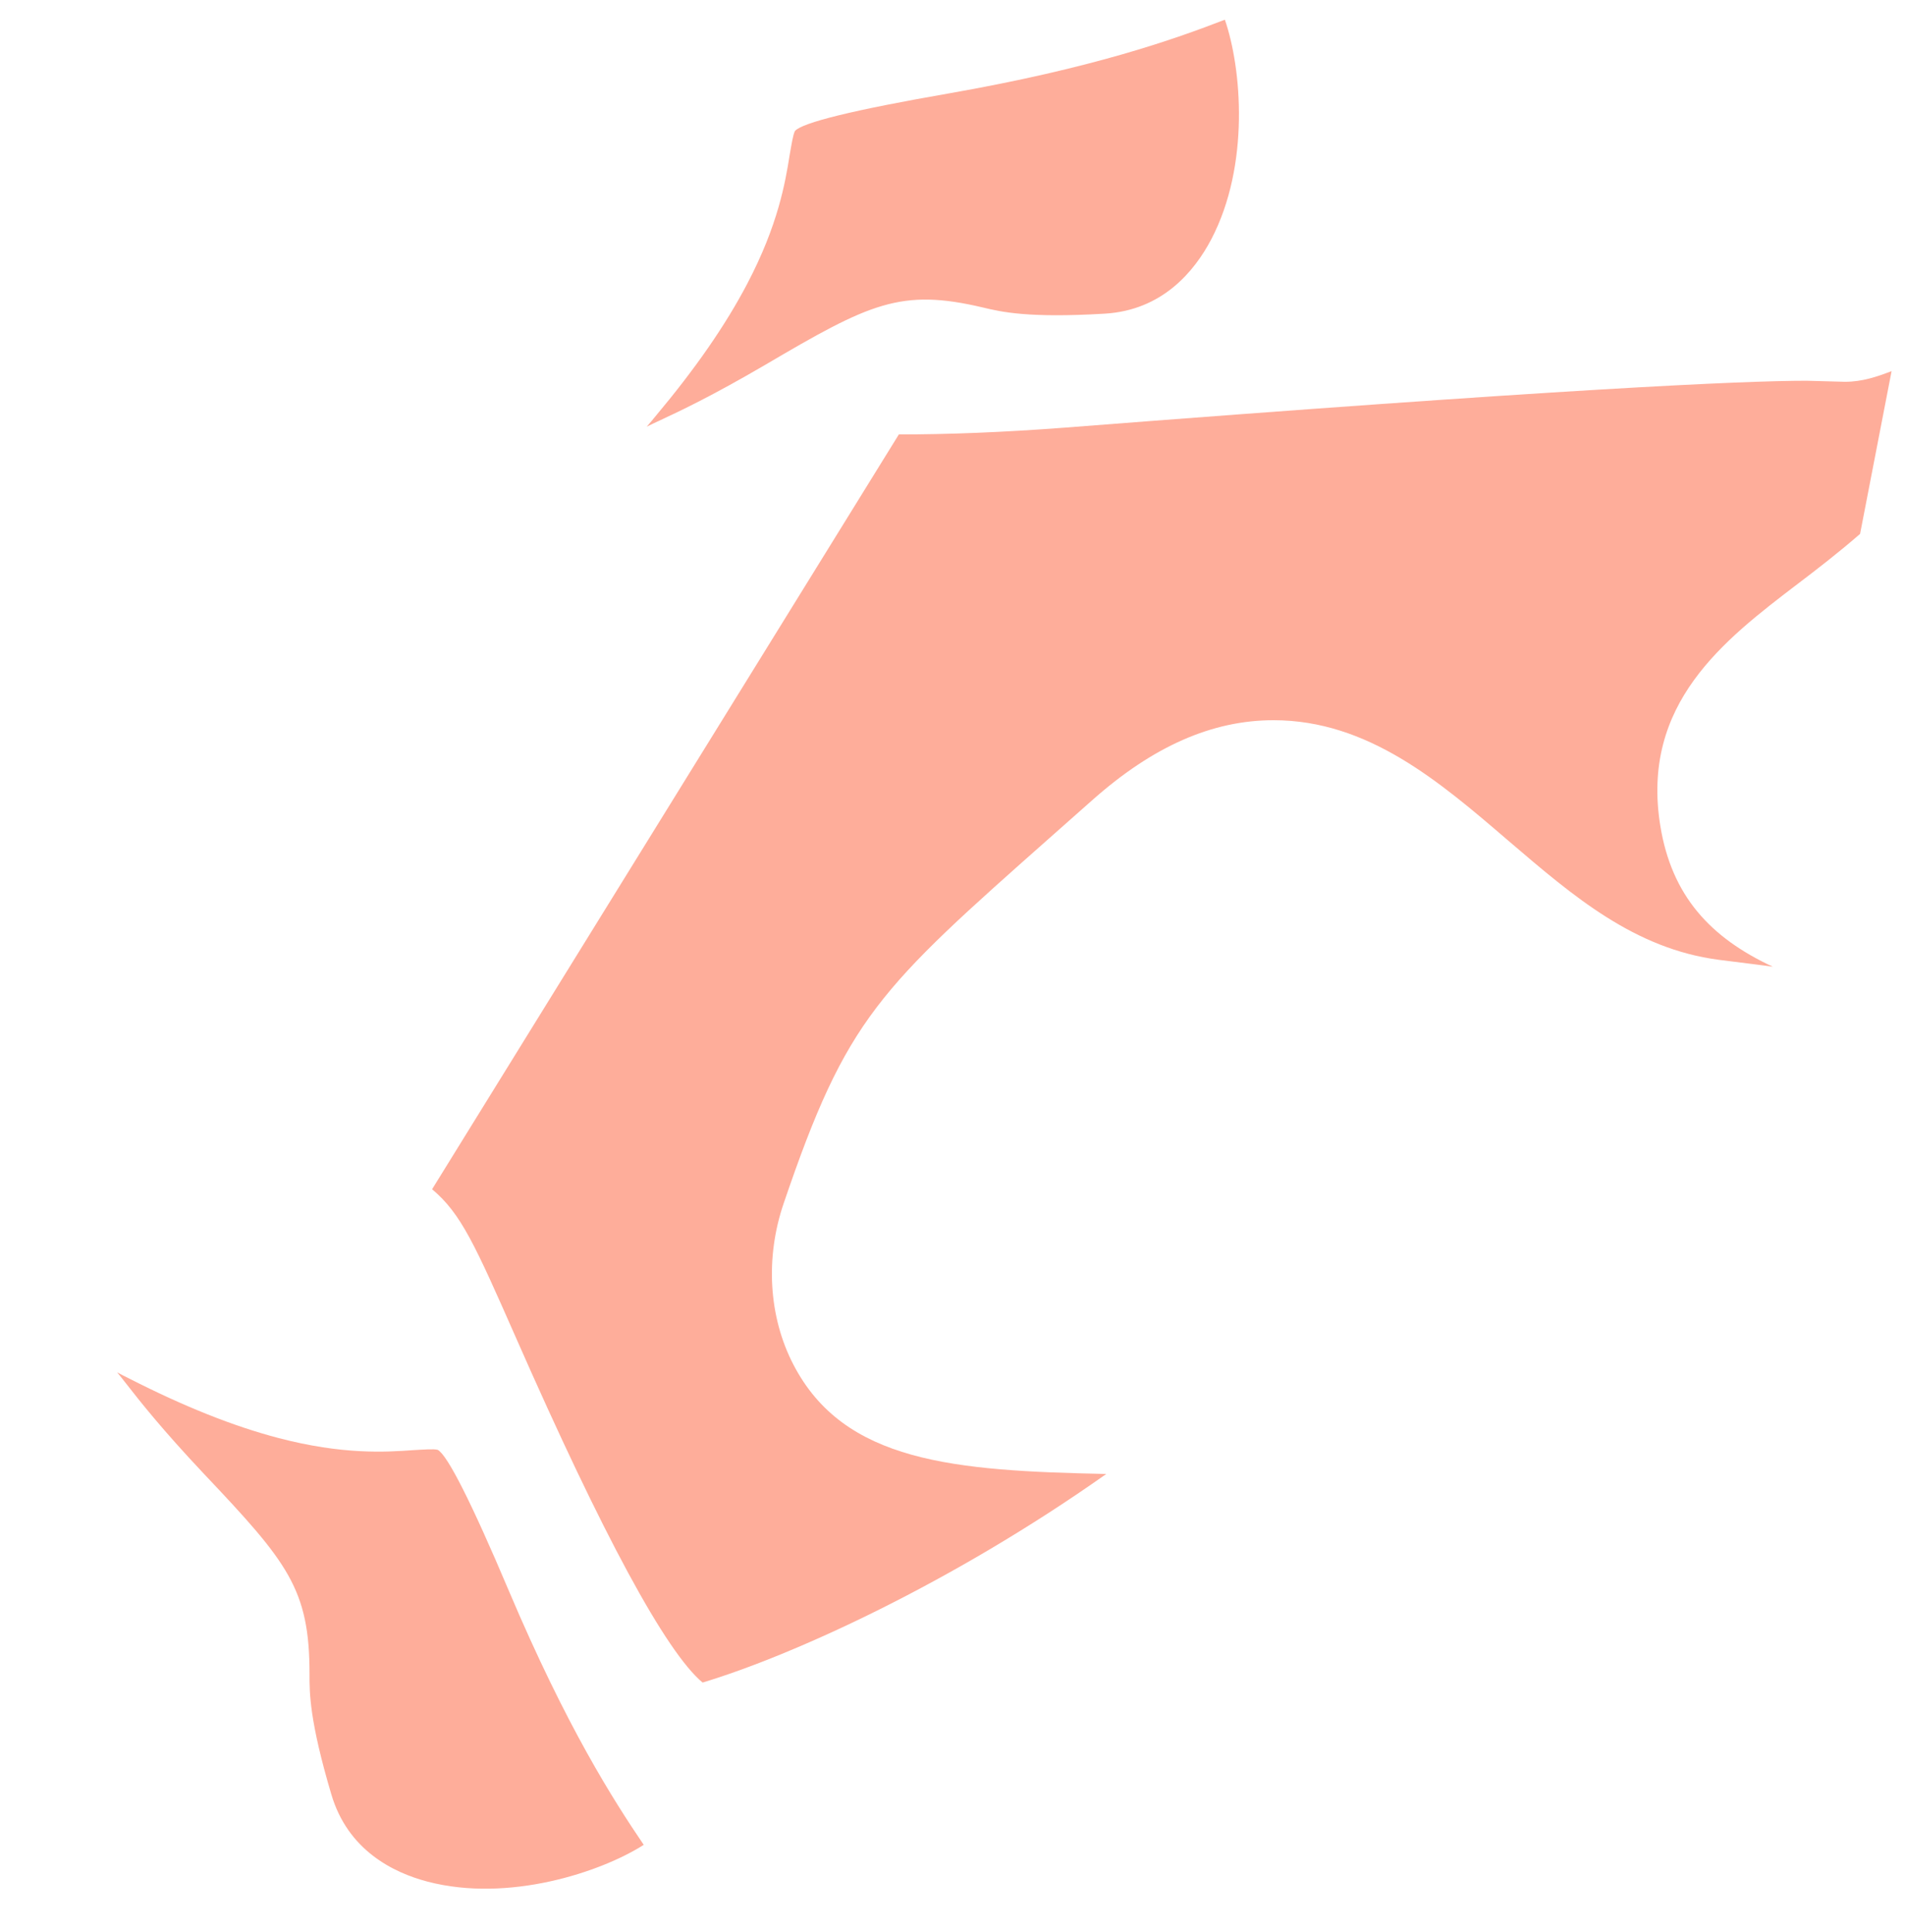 <svg width="71" height="72" viewBox="0 0 71 72" fill="none" xmlns="http://www.w3.org/2000/svg">
<path d="M66.073 36.024C65.855 35.992 65.632 35.965 65.394 35.934L64.057 35.766C60.921 35.354 58.648 33.409 56.252 31.358L56.224 31.335C53.646 29.12 50.986 26.838 47.464 26.838C45.174 26.838 42.966 27.813 40.704 29.822L39.241 31.117C32.739 36.874 31.565 37.915 29.209 44.839C28.515 46.867 28.648 49.071 29.568 50.846C31.456 54.496 35.559 54.809 41.231 54.926C35.462 58.998 29.56 61.681 26.186 62.699C24.817 61.553 22.477 57.231 19.224 49.835C17.703 46.387 17.188 45.225 16.104 44.316L33.5 16.189C35.322 16.189 37.373 16.111 39.678 15.936C58.218 14.493 64.954 14.188 67.333 14.188L68.761 14.227C69.404 14.227 69.95 14.04 70.5 13.83L69.326 19.895C68.519 20.597 67.688 21.237 67.009 21.752L67.009 21.752C64.255 23.851 61.143 26.222 61.88 30.773C62.305 33.383 63.741 34.939 66.073 36.024Z" fill="#FEAD9A"/>
<path d="M10.389 53.589C8.702 53.148 6.879 52.421 4.817 51.371C4.666 51.3 4.515 51.217 4.367 51.141C4.477 51.273 4.591 51.416 4.712 51.573C5.229 52.232 6.009 53.231 7.609 54.93C10.726 58.222 11.539 59.216 11.536 62.385C11.533 63.084 11.537 64.128 12.347 66.859C12.958 68.938 14.641 69.779 15.942 70.119C18.958 70.906 22.398 69.762 23.992 68.746C22.864 67.082 21.126 64.373 18.966 59.282C17.571 55.985 16.676 54.218 16.313 54.026C16.159 53.986 15.777 54.018 15.415 54.037C14.363 54.114 12.774 54.211 10.389 53.589Z" fill="#FEAD9A"/>
<path d="M27.851 10.572C27.038 12.122 25.918 13.738 24.428 15.514C24.325 15.646 24.21 15.774 24.102 15.901C24.256 15.825 24.42 15.745 24.601 15.663C25.357 15.309 26.504 14.773 28.516 13.598C32.419 11.302 33.569 10.734 36.64 11.46C37.317 11.623 38.33 11.858 41.163 11.689C43.317 11.567 44.517 10.113 45.144 8.918C46.595 6.15 46.272 2.525 45.651 0.734C43.78 1.457 40.757 2.538 35.329 3.487C31.814 4.098 29.897 4.57 29.628 4.881C29.554 5.022 29.498 5.403 29.433 5.762C29.268 6.807 28.999 8.383 27.851 10.572Z" fill="#FEAD9A"/>
</svg>
